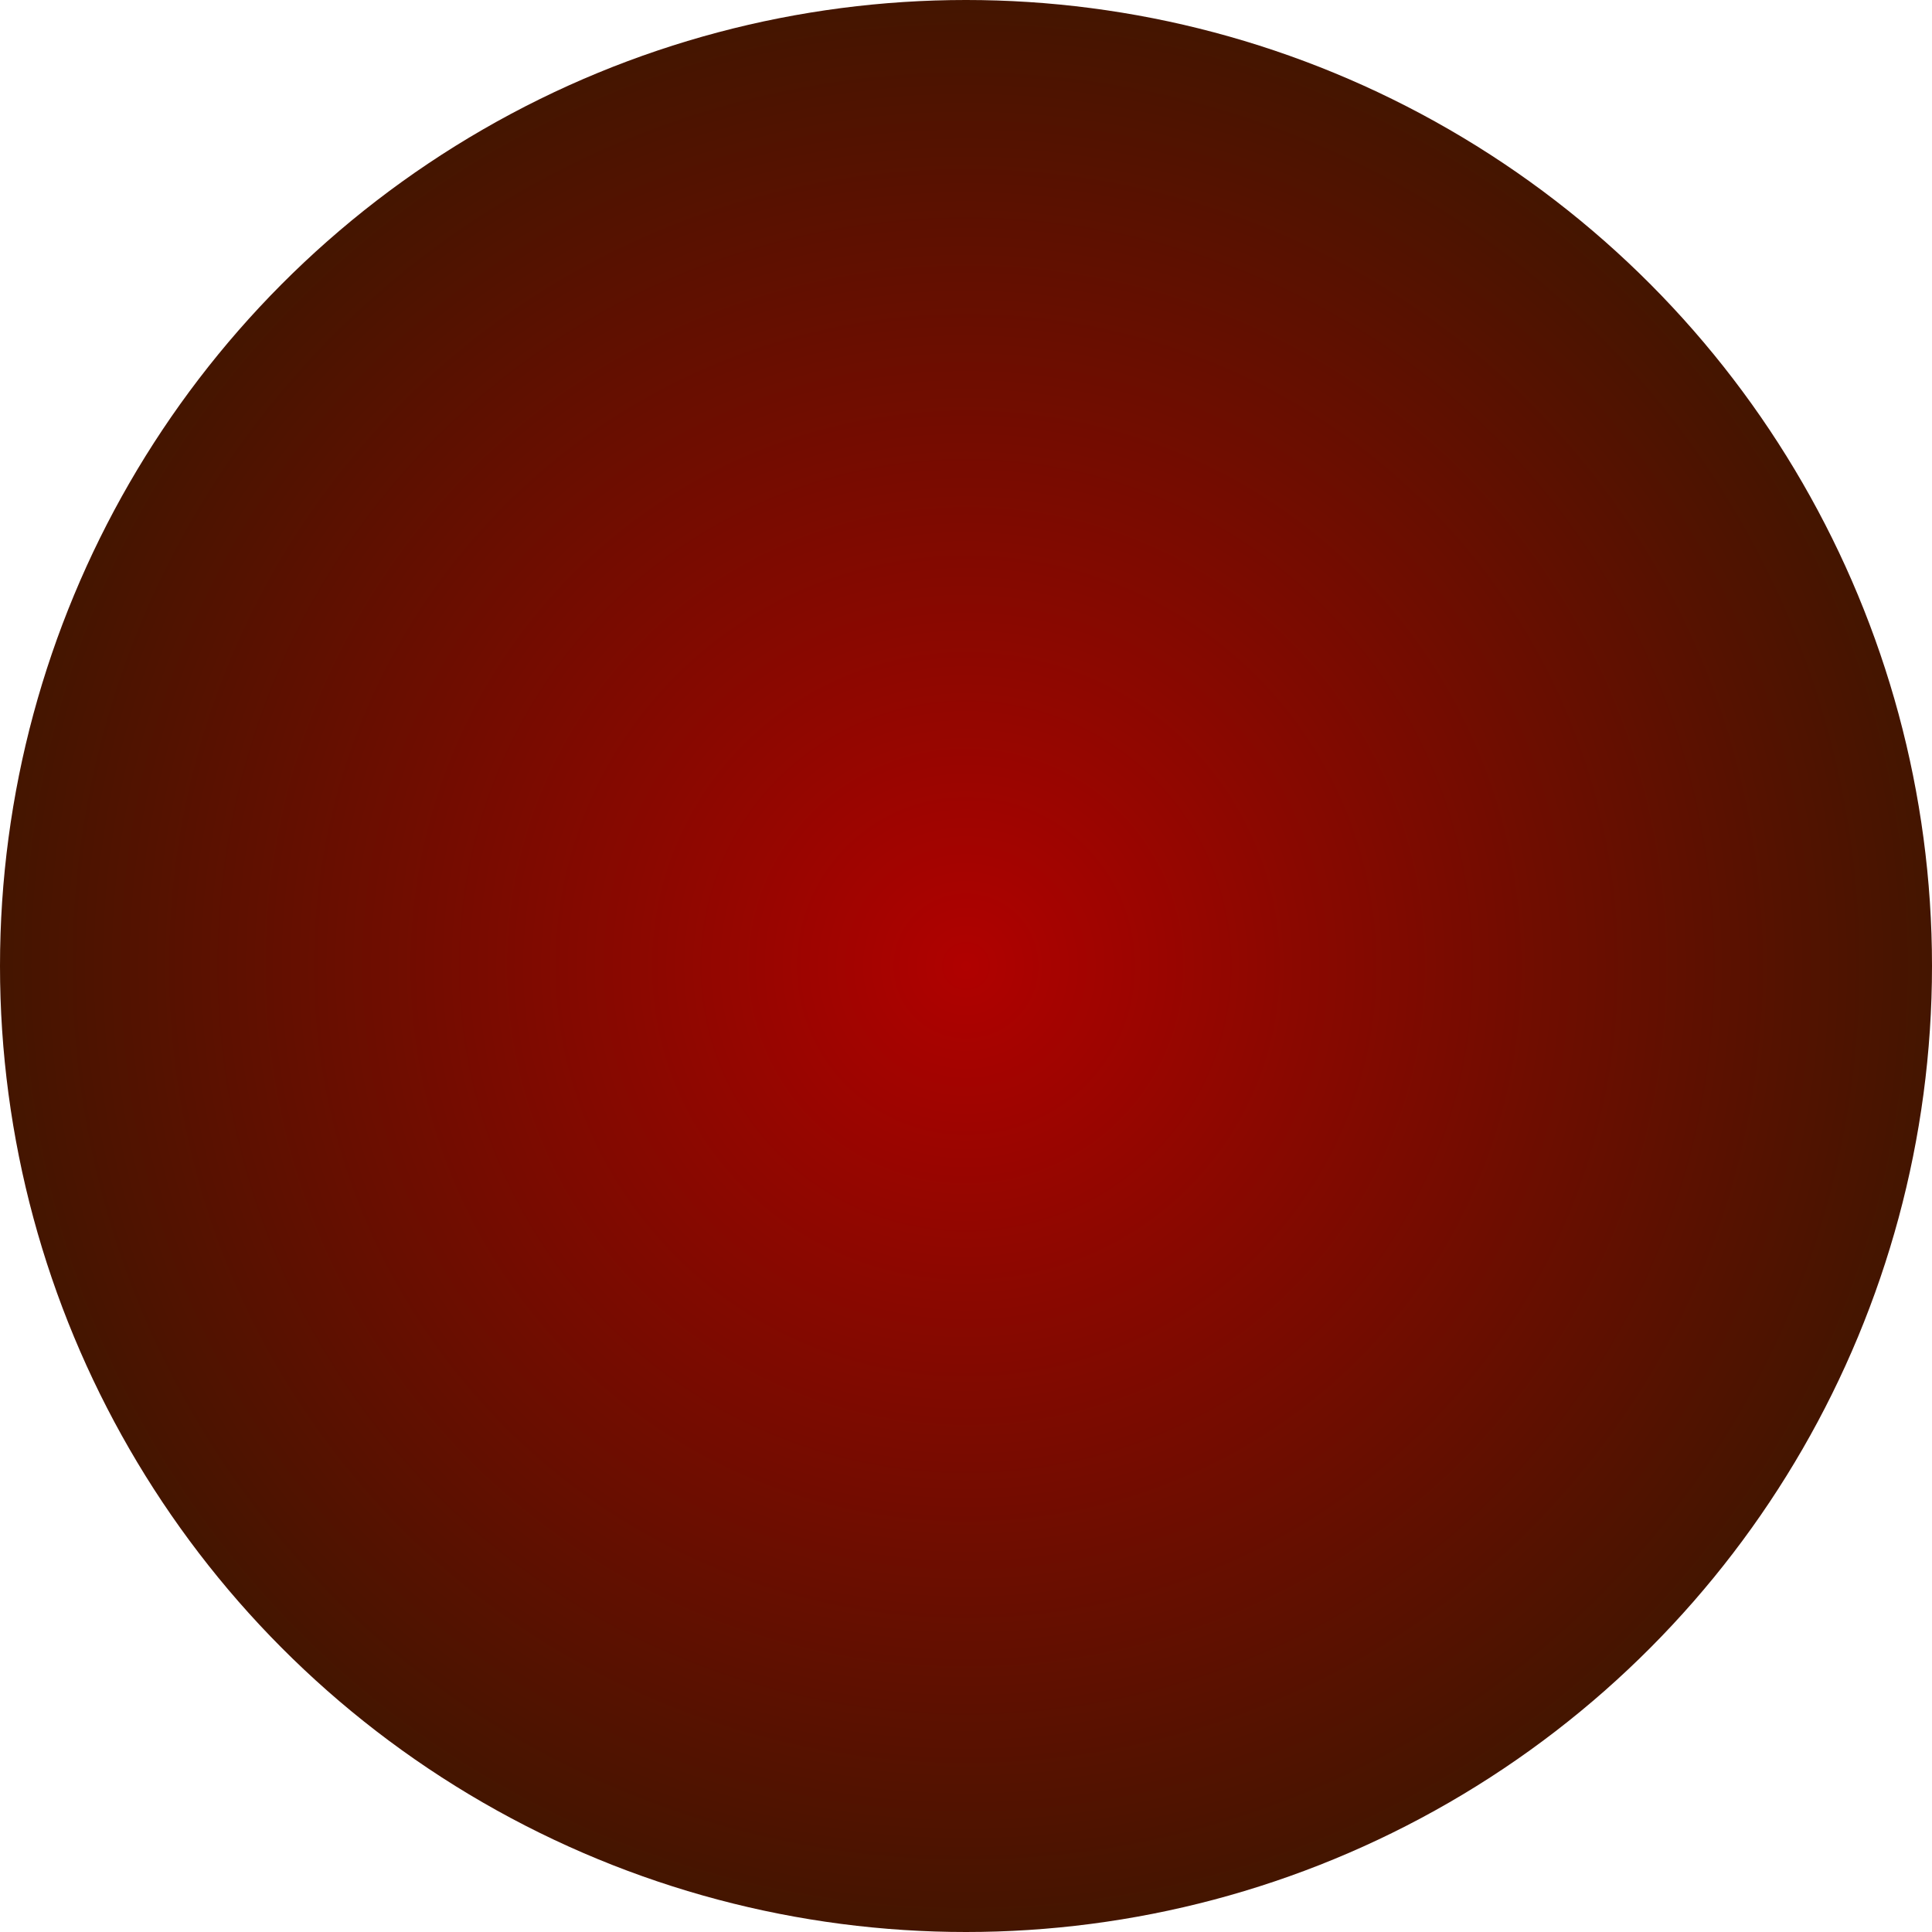 <?xml version="1.0" encoding="UTF-8"?>
<svg id="Layer_1" xmlns="http://www.w3.org/2000/svg" xmlns:xlink="http://www.w3.org/1999/xlink" version="1.1" viewBox="0 0 1944 1944">
  <!-- Generator: Adobe Illustrator 29.2.1, SVG Export Plug-In . SVG Version: 2.1.0 Build 116)  -->
  <defs>
    <style>
      .st0 {
        fill: url(#radial-gradient);
      }
    </style>
    <radialGradient id="radial-gradient" cx="972" cy="-181.4" fx="972" fy="-181.4" r="972" gradientTransform="translate(0 1153.4)" gradientUnits="userSpaceOnUse">
      <stop offset="0" stop-color="#b00100"/>
      <stop offset="1" stop-color="#441500"/>
    </radialGradient>
  </defs>
  <circle class="st0" cx="972" cy="972" r="972"/>
</svg>